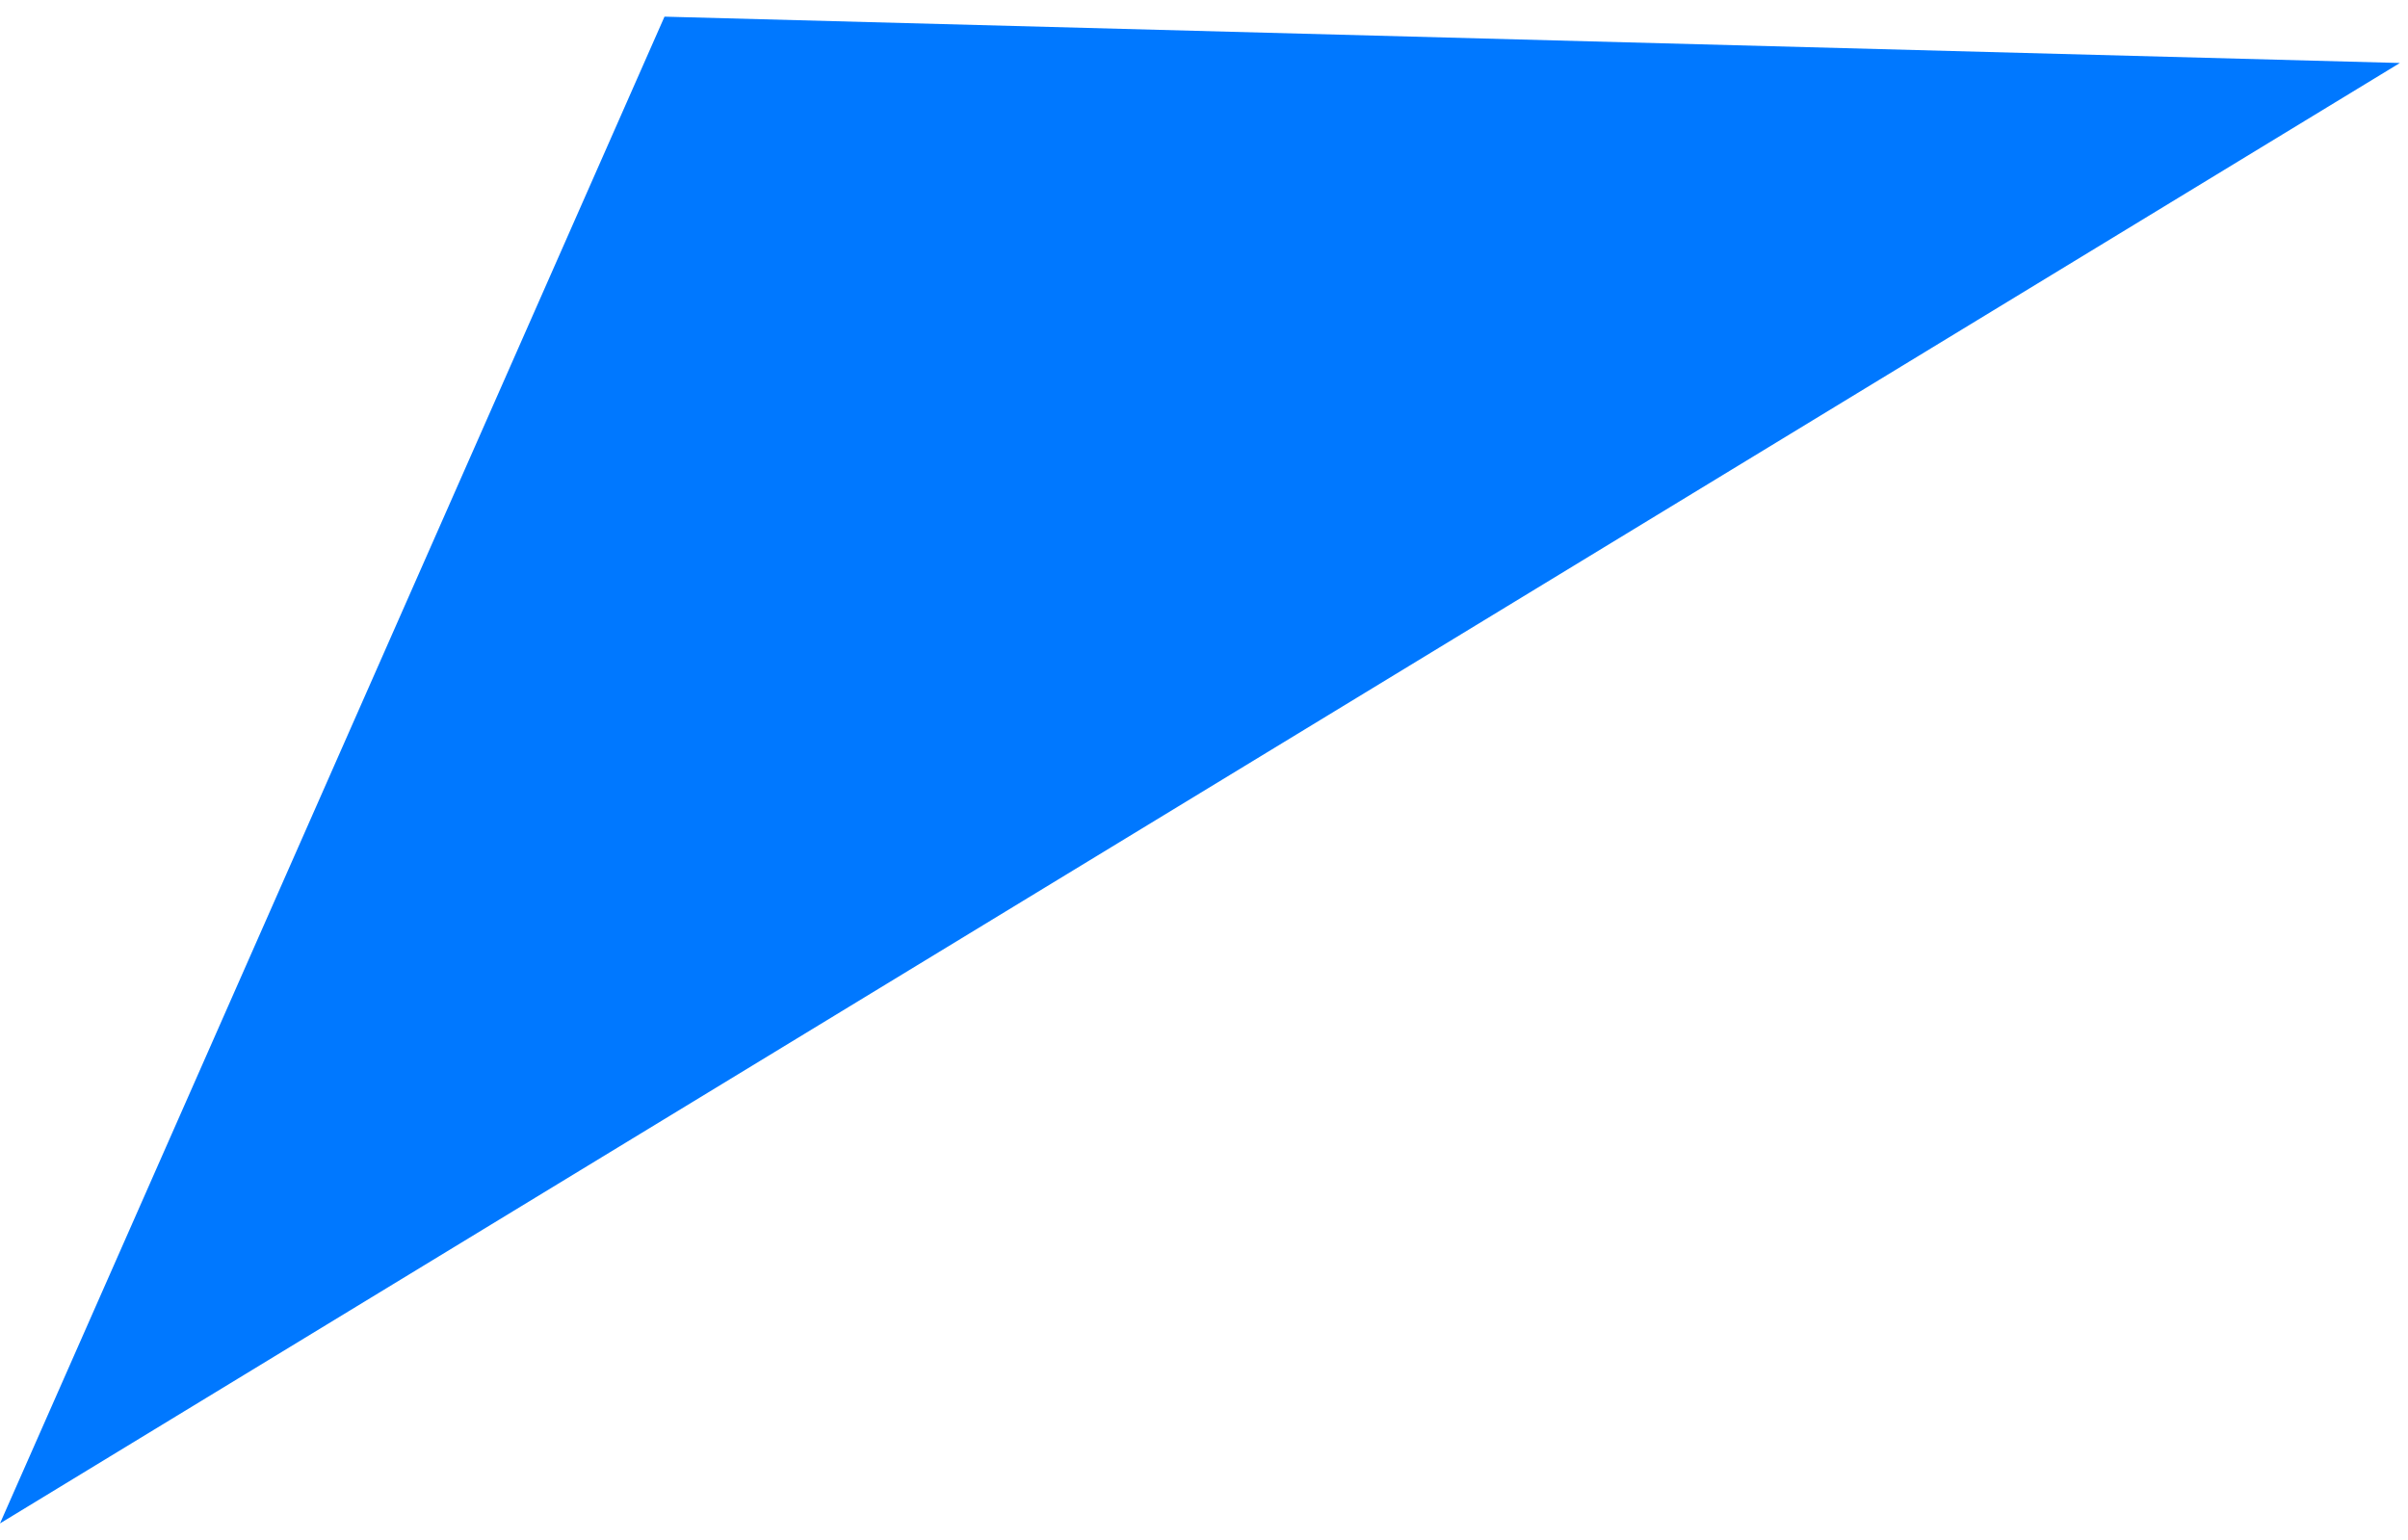 <?xml version="1.0" encoding="UTF-8"?> <svg xmlns="http://www.w3.org/2000/svg" width="86" height="55" viewBox="0 0 86 55" fill="none"> <path d="M23.732 0.595L85.71 2.25L-7.22191e-07 54.413L23.732 0.595Z" fill="#0078FF"></path> </svg> 